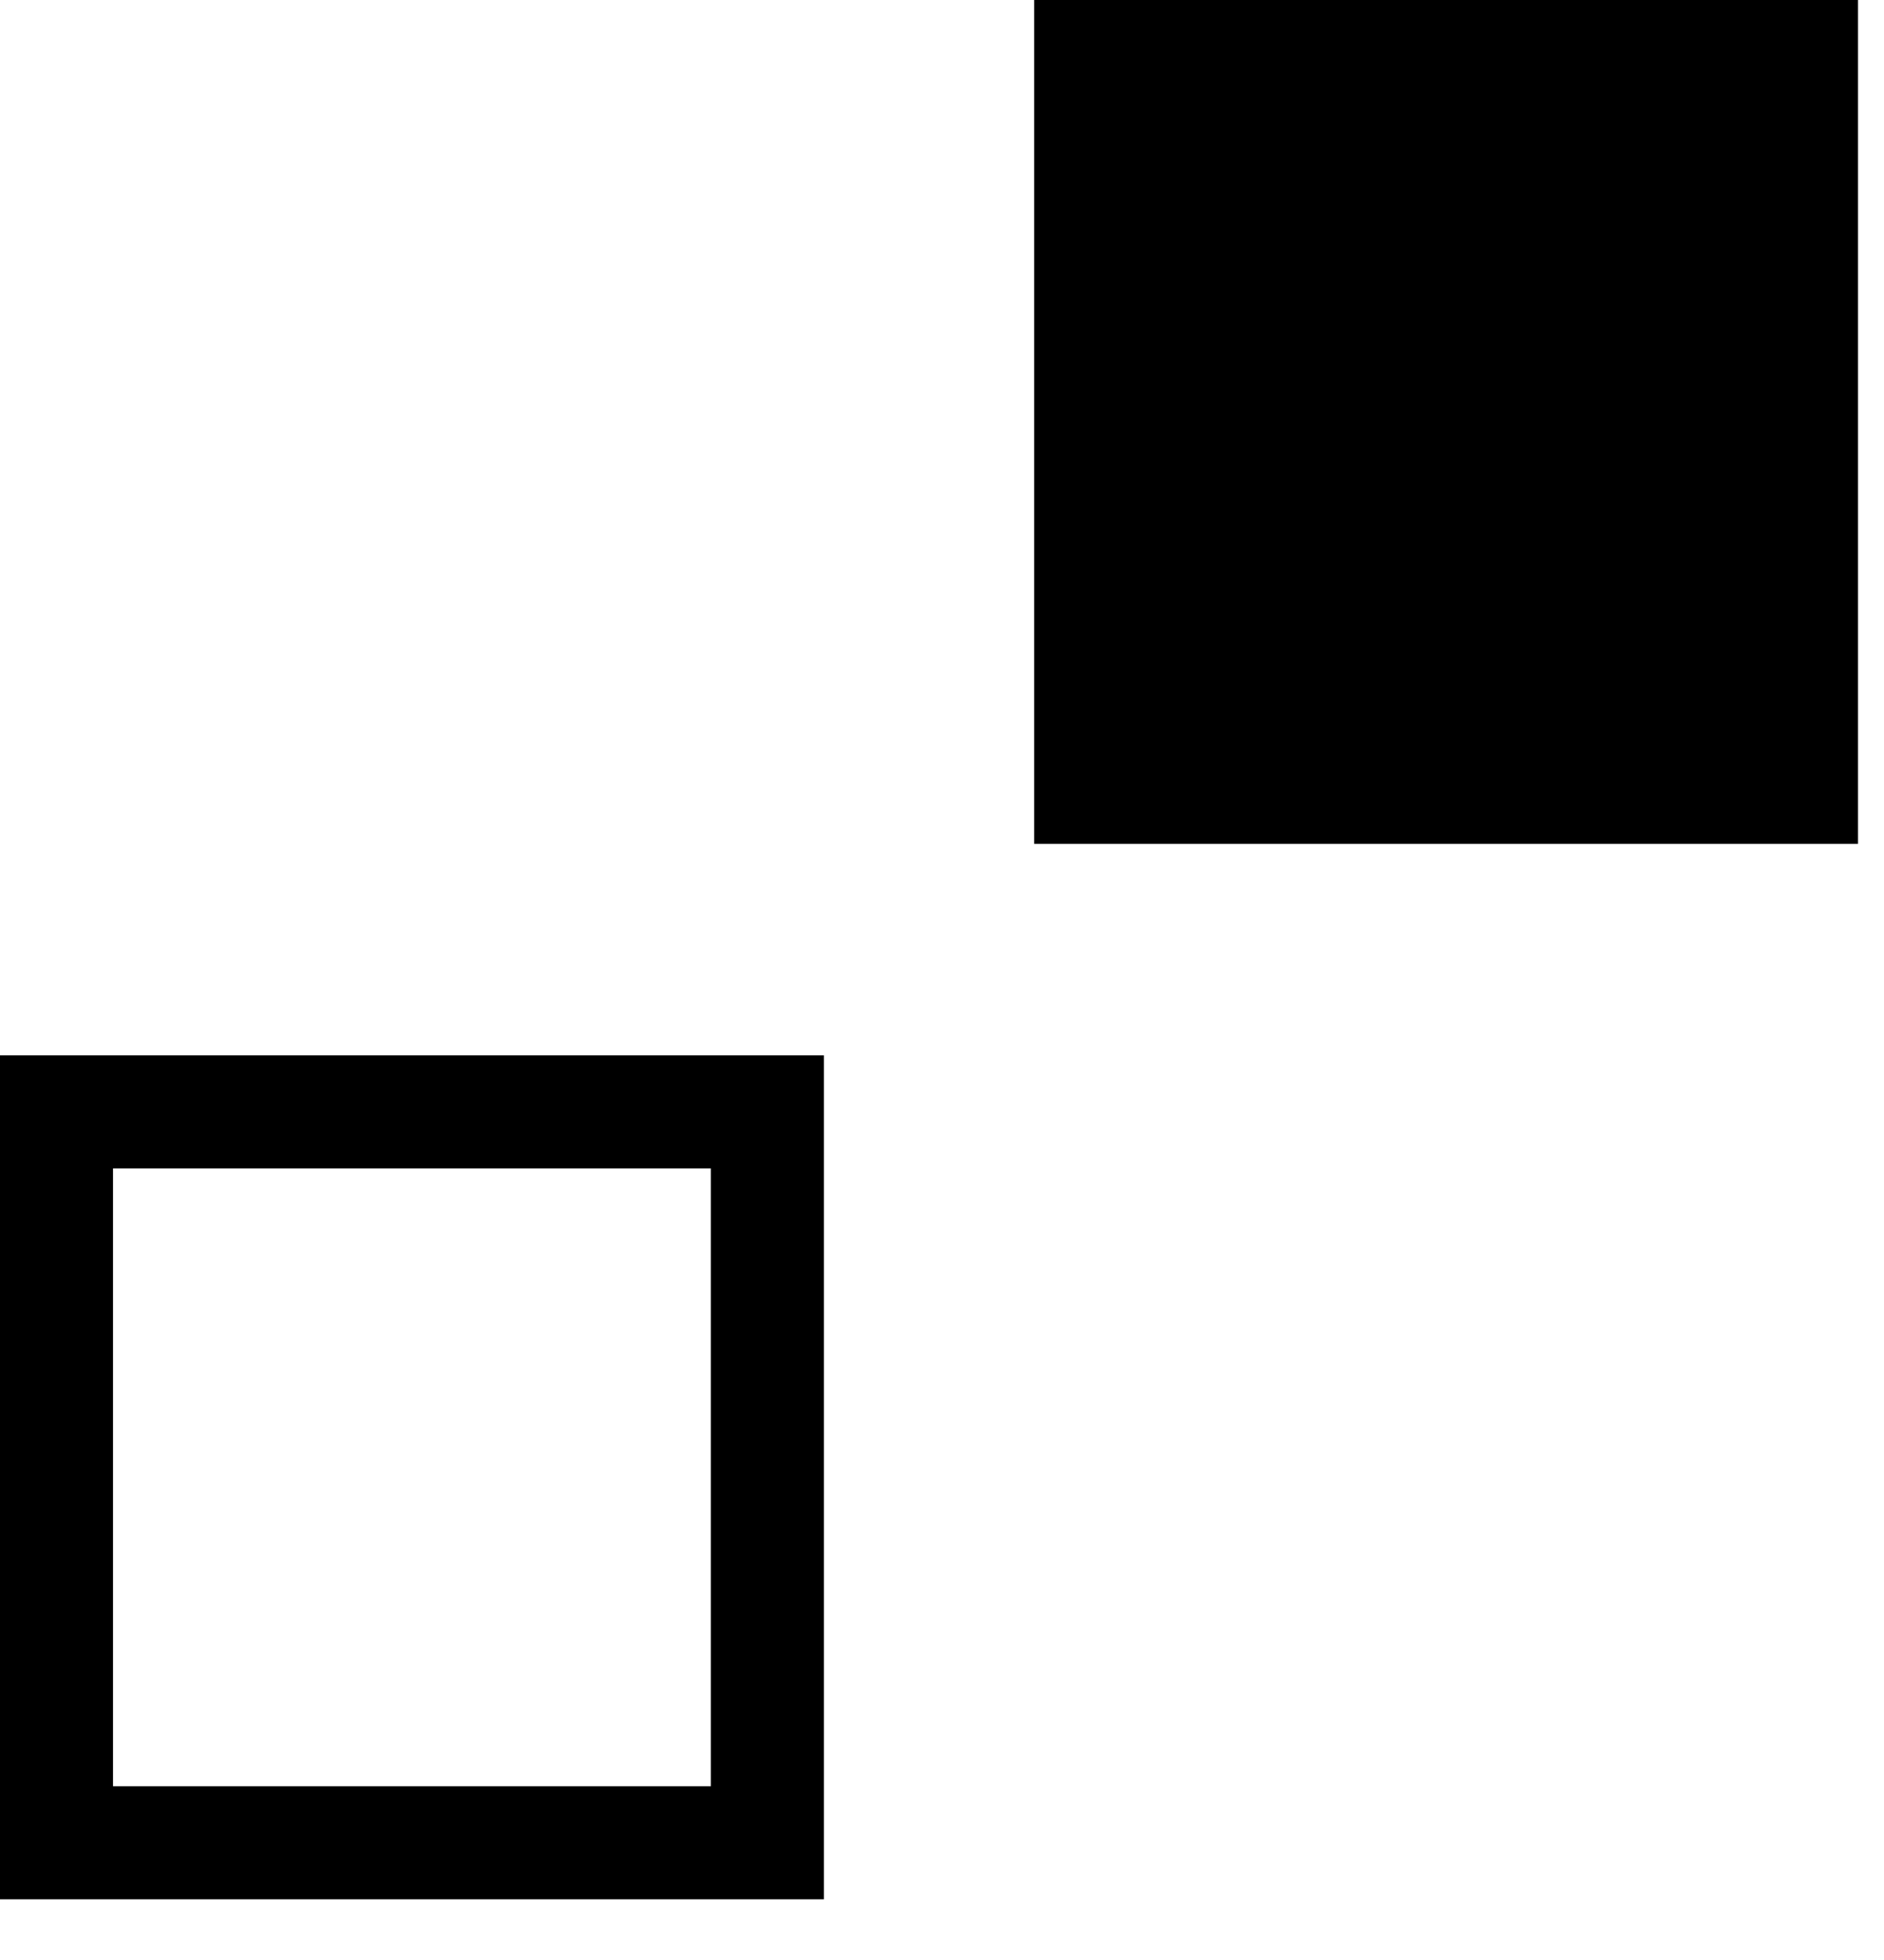 <svg width="25" height="26" viewBox="0 0 25 26" fill="none" xmlns="http://www.w3.org/2000/svg">
<path d="M24.655 0H13.723V11.194H24.655V0Z" fill="black"/>
<path d="M0.75 14.75H10.183V24.445H0.75V14.75Z" stroke="black" stroke-width="1.5"/>
</svg>
